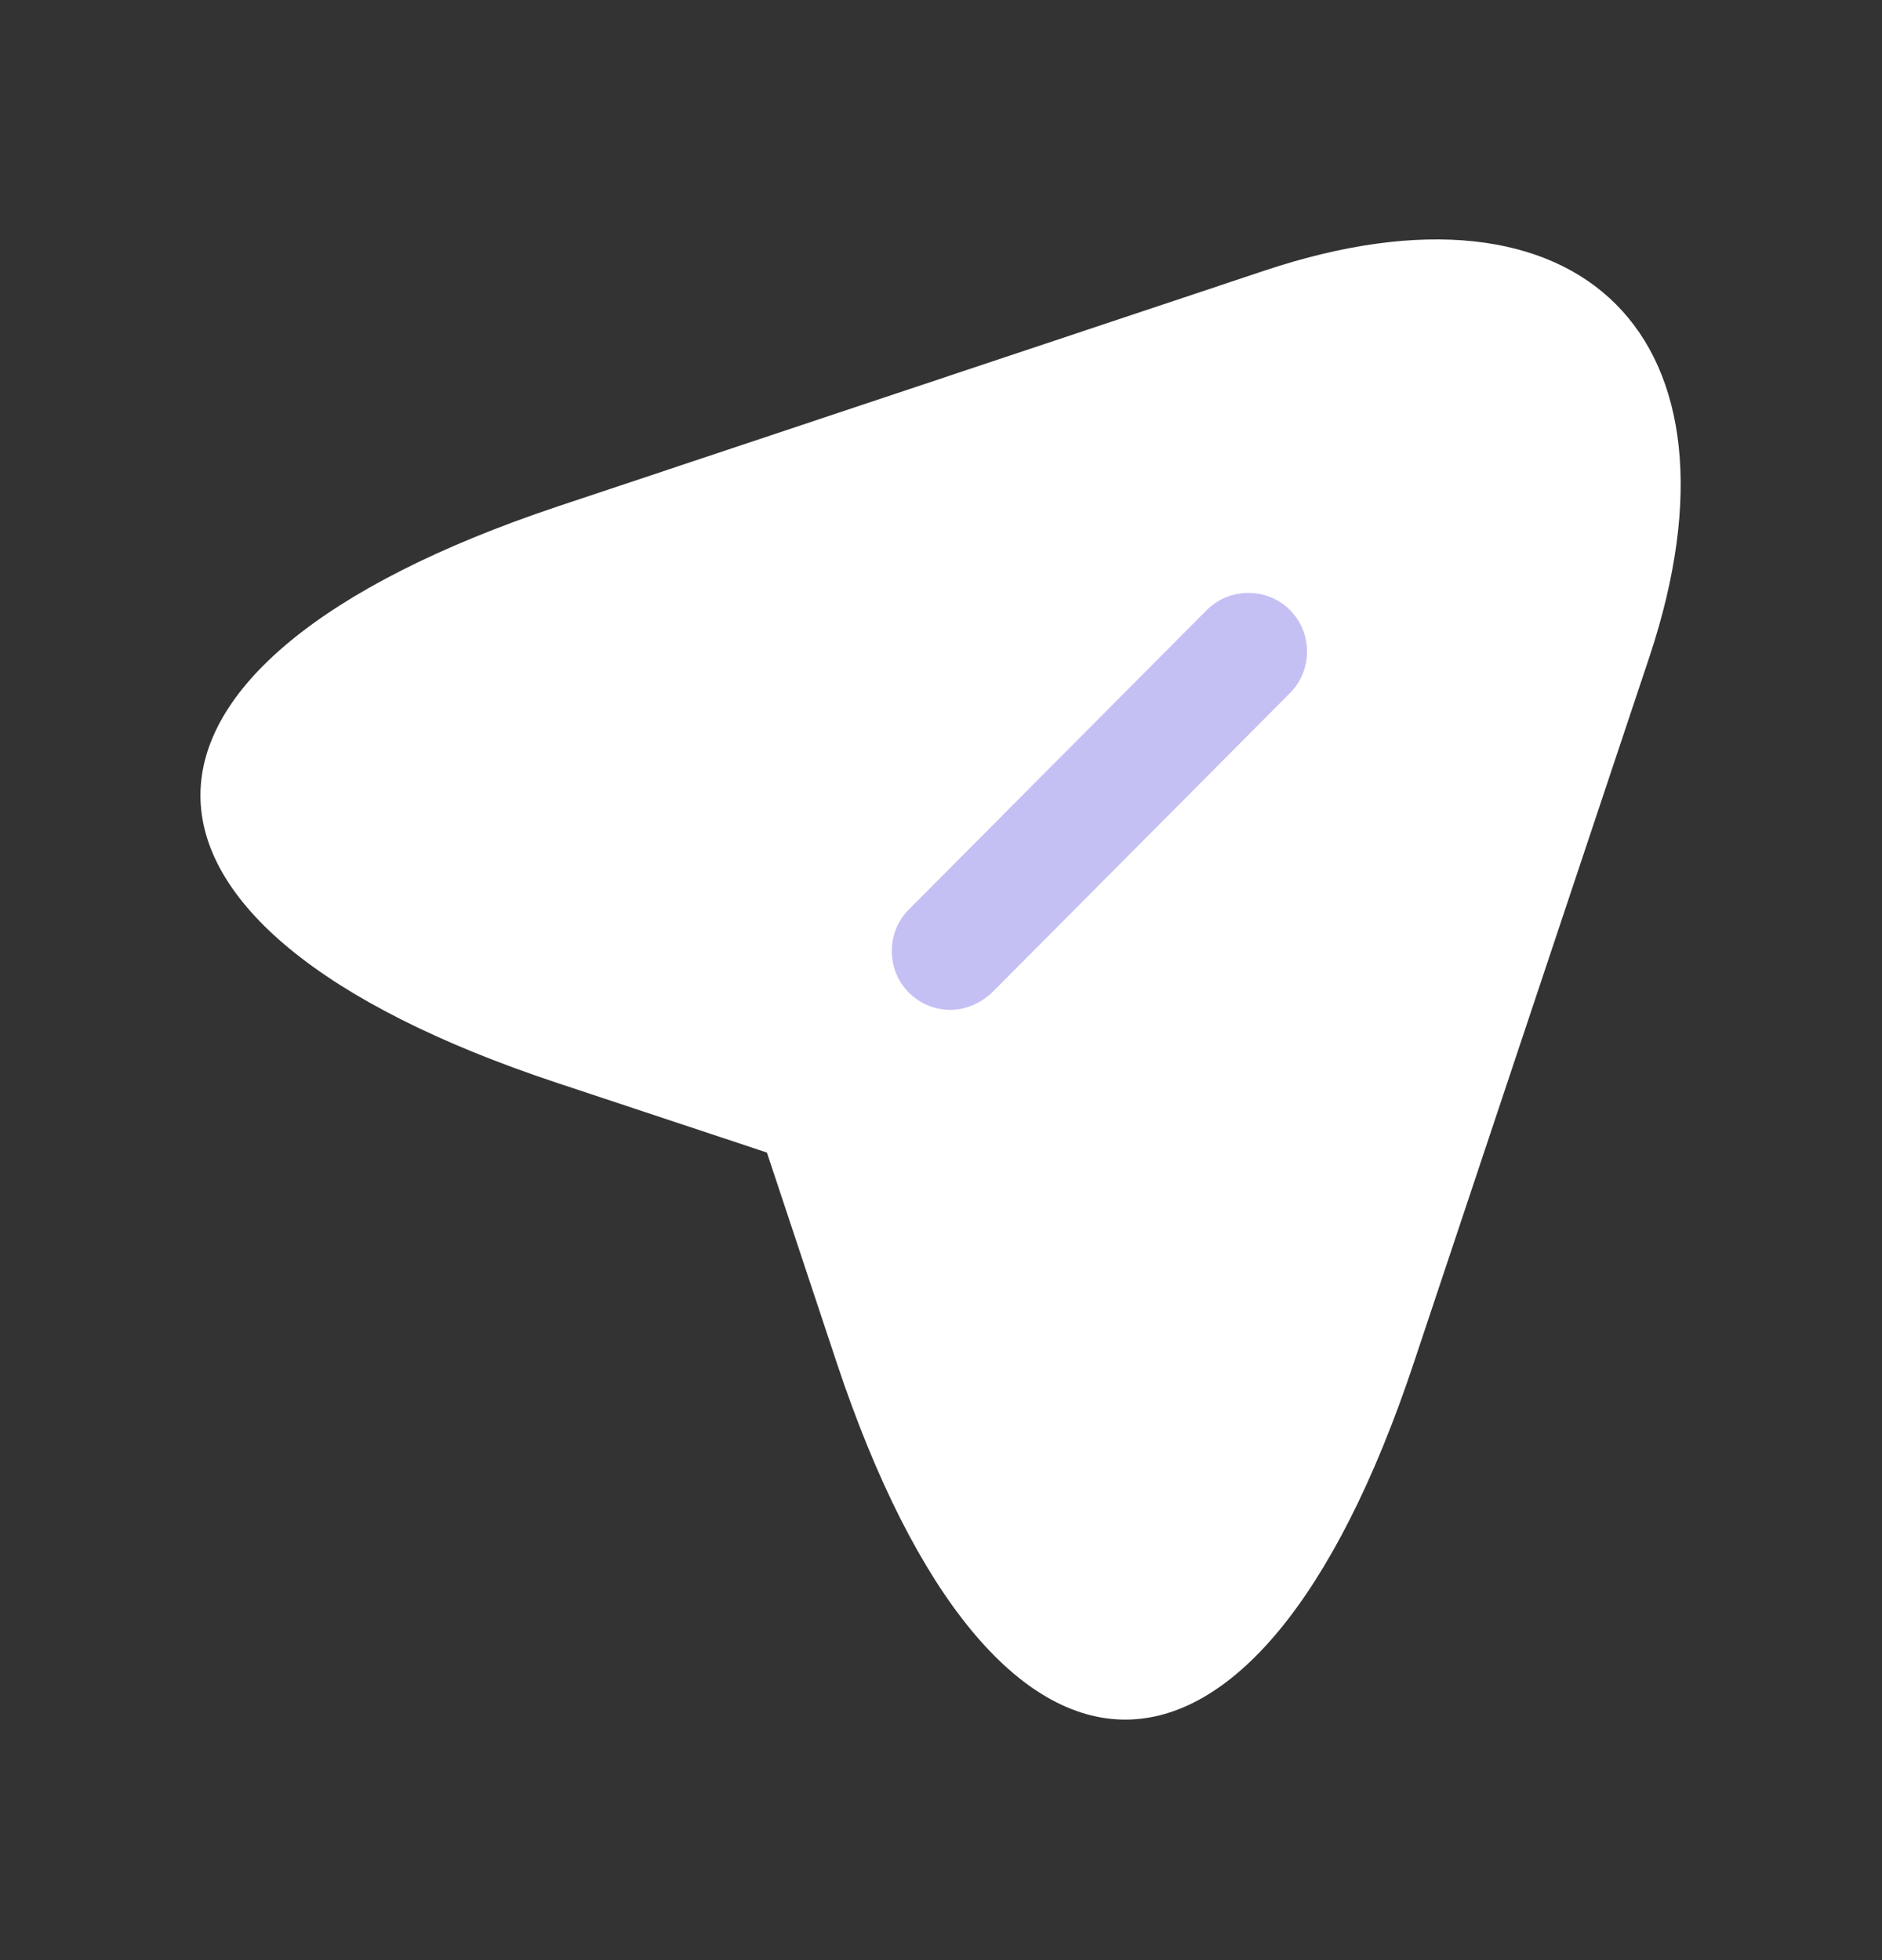 <svg width="24" height="25" viewBox="0 0 24 25" fill="none" xmlns="http://www.w3.org/2000/svg">
<rect x="0" y="0" width="24" height="25" fill="#333333" stroke="none"/>
<path d="M7.11 6.46L16.13 3.45C20.18 2.1 22.38 4.31 21.04 8.36L18.03 17.38C16.01 23.45 12.69 23.45 10.67 17.38L9.78 14.7L7.1 13.81C1.04 11.8 1.04 8.49 7.11 6.46Z" fill="white"/>
<path opacity="0.4" d="M12.12 12.13L15.93 8.31L12.12 12.13Z" fill="#6D62E4"/>
<path opacity="0.4" d="M12.12 12.88C11.93 12.88 11.74 12.81 11.59 12.66C11.3 12.37 11.3 11.89 11.59 11.6L15.39 7.78C15.68 7.49 16.16 7.49 16.45 7.78C16.74 8.07 16.74 8.55 16.45 8.84L12.65 12.66C12.5 12.8 12.31 12.88 12.12 12.88Z" fill="#6D62E4"/>
</svg>
